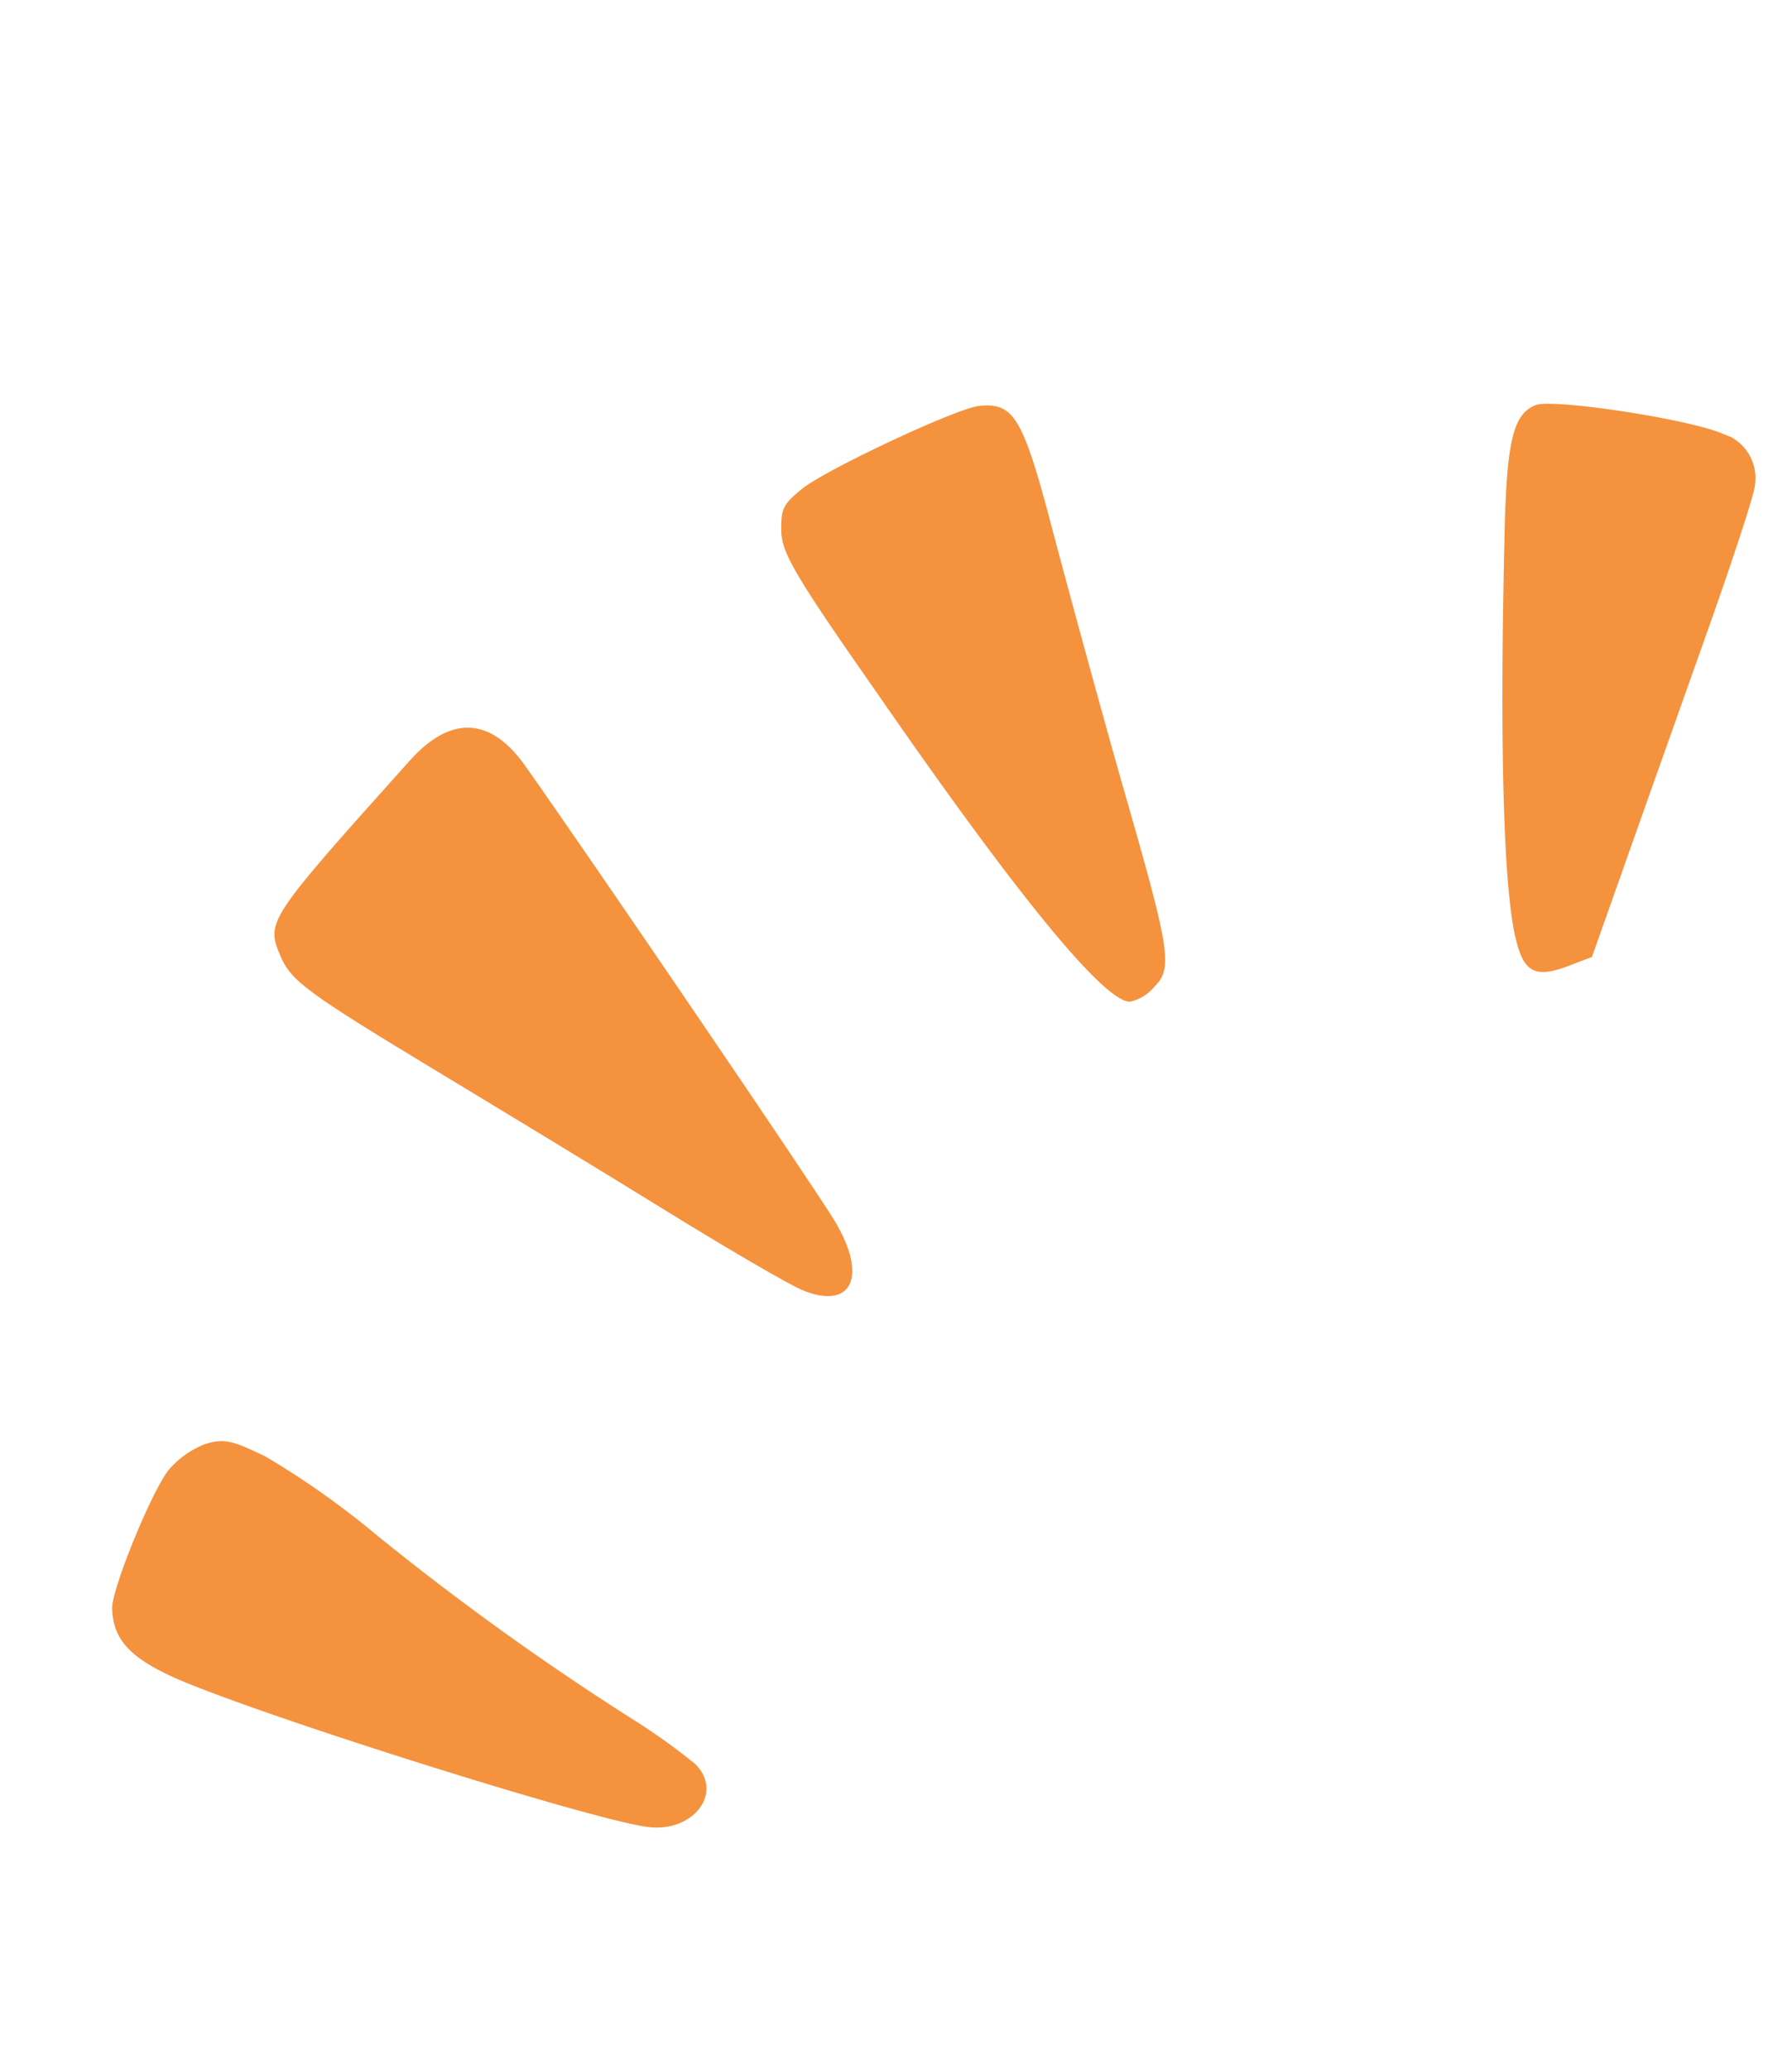 <svg xmlns="http://www.w3.org/2000/svg" xmlns:xlink="http://www.w3.org/1999/xlink" width="126.95" height="146.566" viewBox="0 0 126.95 146.566"><defs><clipPath id="a"><rect width="122.804" height="87.304" fill="none"/></clipPath></defs><g transform="translate(0 113.861) rotate(-68)"><g clip-path="url(#a)"><path d="M91.342,1.116C89.952,2.507,89.627,3.8,87.865,14.746c-.788,4.914-2.133,13.167-3.014,18.313s-1.622,10.246-1.622,11.266c0,3.756,2.642,3.894,5.378.278C90,42.8,105.576,19.522,110.258,12.243c2.365-3.616,1.437-6.305-2.643-7.789C93.382-.693,93.2-.739,91.342,1.116" transform="translate(-41.096 0)" fill="#f5923e" fill-rule="evenodd"/><path d="M2.956,14.2C1.009,15.035.22,16.519.035,19.764-.289,25.374,1.7,51.013,2.77,55.185c.834,3.2,4.358,4.126,5.424,1.391a46.459,46.459,0,0,0,1.3-5.471,193.845,193.845,0,0,1,5.285-21.559,59.235,59.235,0,0,0,2.179-9.273c.185-2.6.093-3.2-.742-4.265a6.492,6.492,0,0,0-2.735-1.762c-2.04-.556-9.18-.556-10.524-.047" transform="translate(0 -6.826)" fill="#f5923e" fill-rule="evenodd"/><path d="M159.5,44.5c-1.484.6-2.6,2.04-8.206,10.664C141.6,69.908,137.1,78.206,137.754,79.922a3.142,3.142,0,0,0,1.622,1.205c1.762.742,2.736.139,12.565-7.557,4.172-3.245,10.57-8.114,14.28-10.9,7.047-5.239,7.835-6.212,6.676-8.438-.7-1.391-8.438-8.577-10.246-9.5-1.437-.788-1.808-.788-3.153-.232" transform="translate(-67.989 -21.78)" fill="#f5923e" fill-rule="evenodd"/><path d="M190.112,137.221c-13.862,5.239-22.9,9.226-25.592,11.266-1.854,1.345-1.9,2.272-.278,4.034l1.251,1.345,7.418-.324c4.126-.185,11.869-.51,17.2-.742,5.378-.232,10.153-.556,10.663-.742a3.307,3.307,0,0,0,2.55-3.616c0-2.782-2.179-11.869-3.06-12.889-1.205-1.3-3.153-1.02-10.153,1.669" transform="translate(-80.522 -66.561)" fill="#f5923e" fill-rule="evenodd"/></g></g></svg>